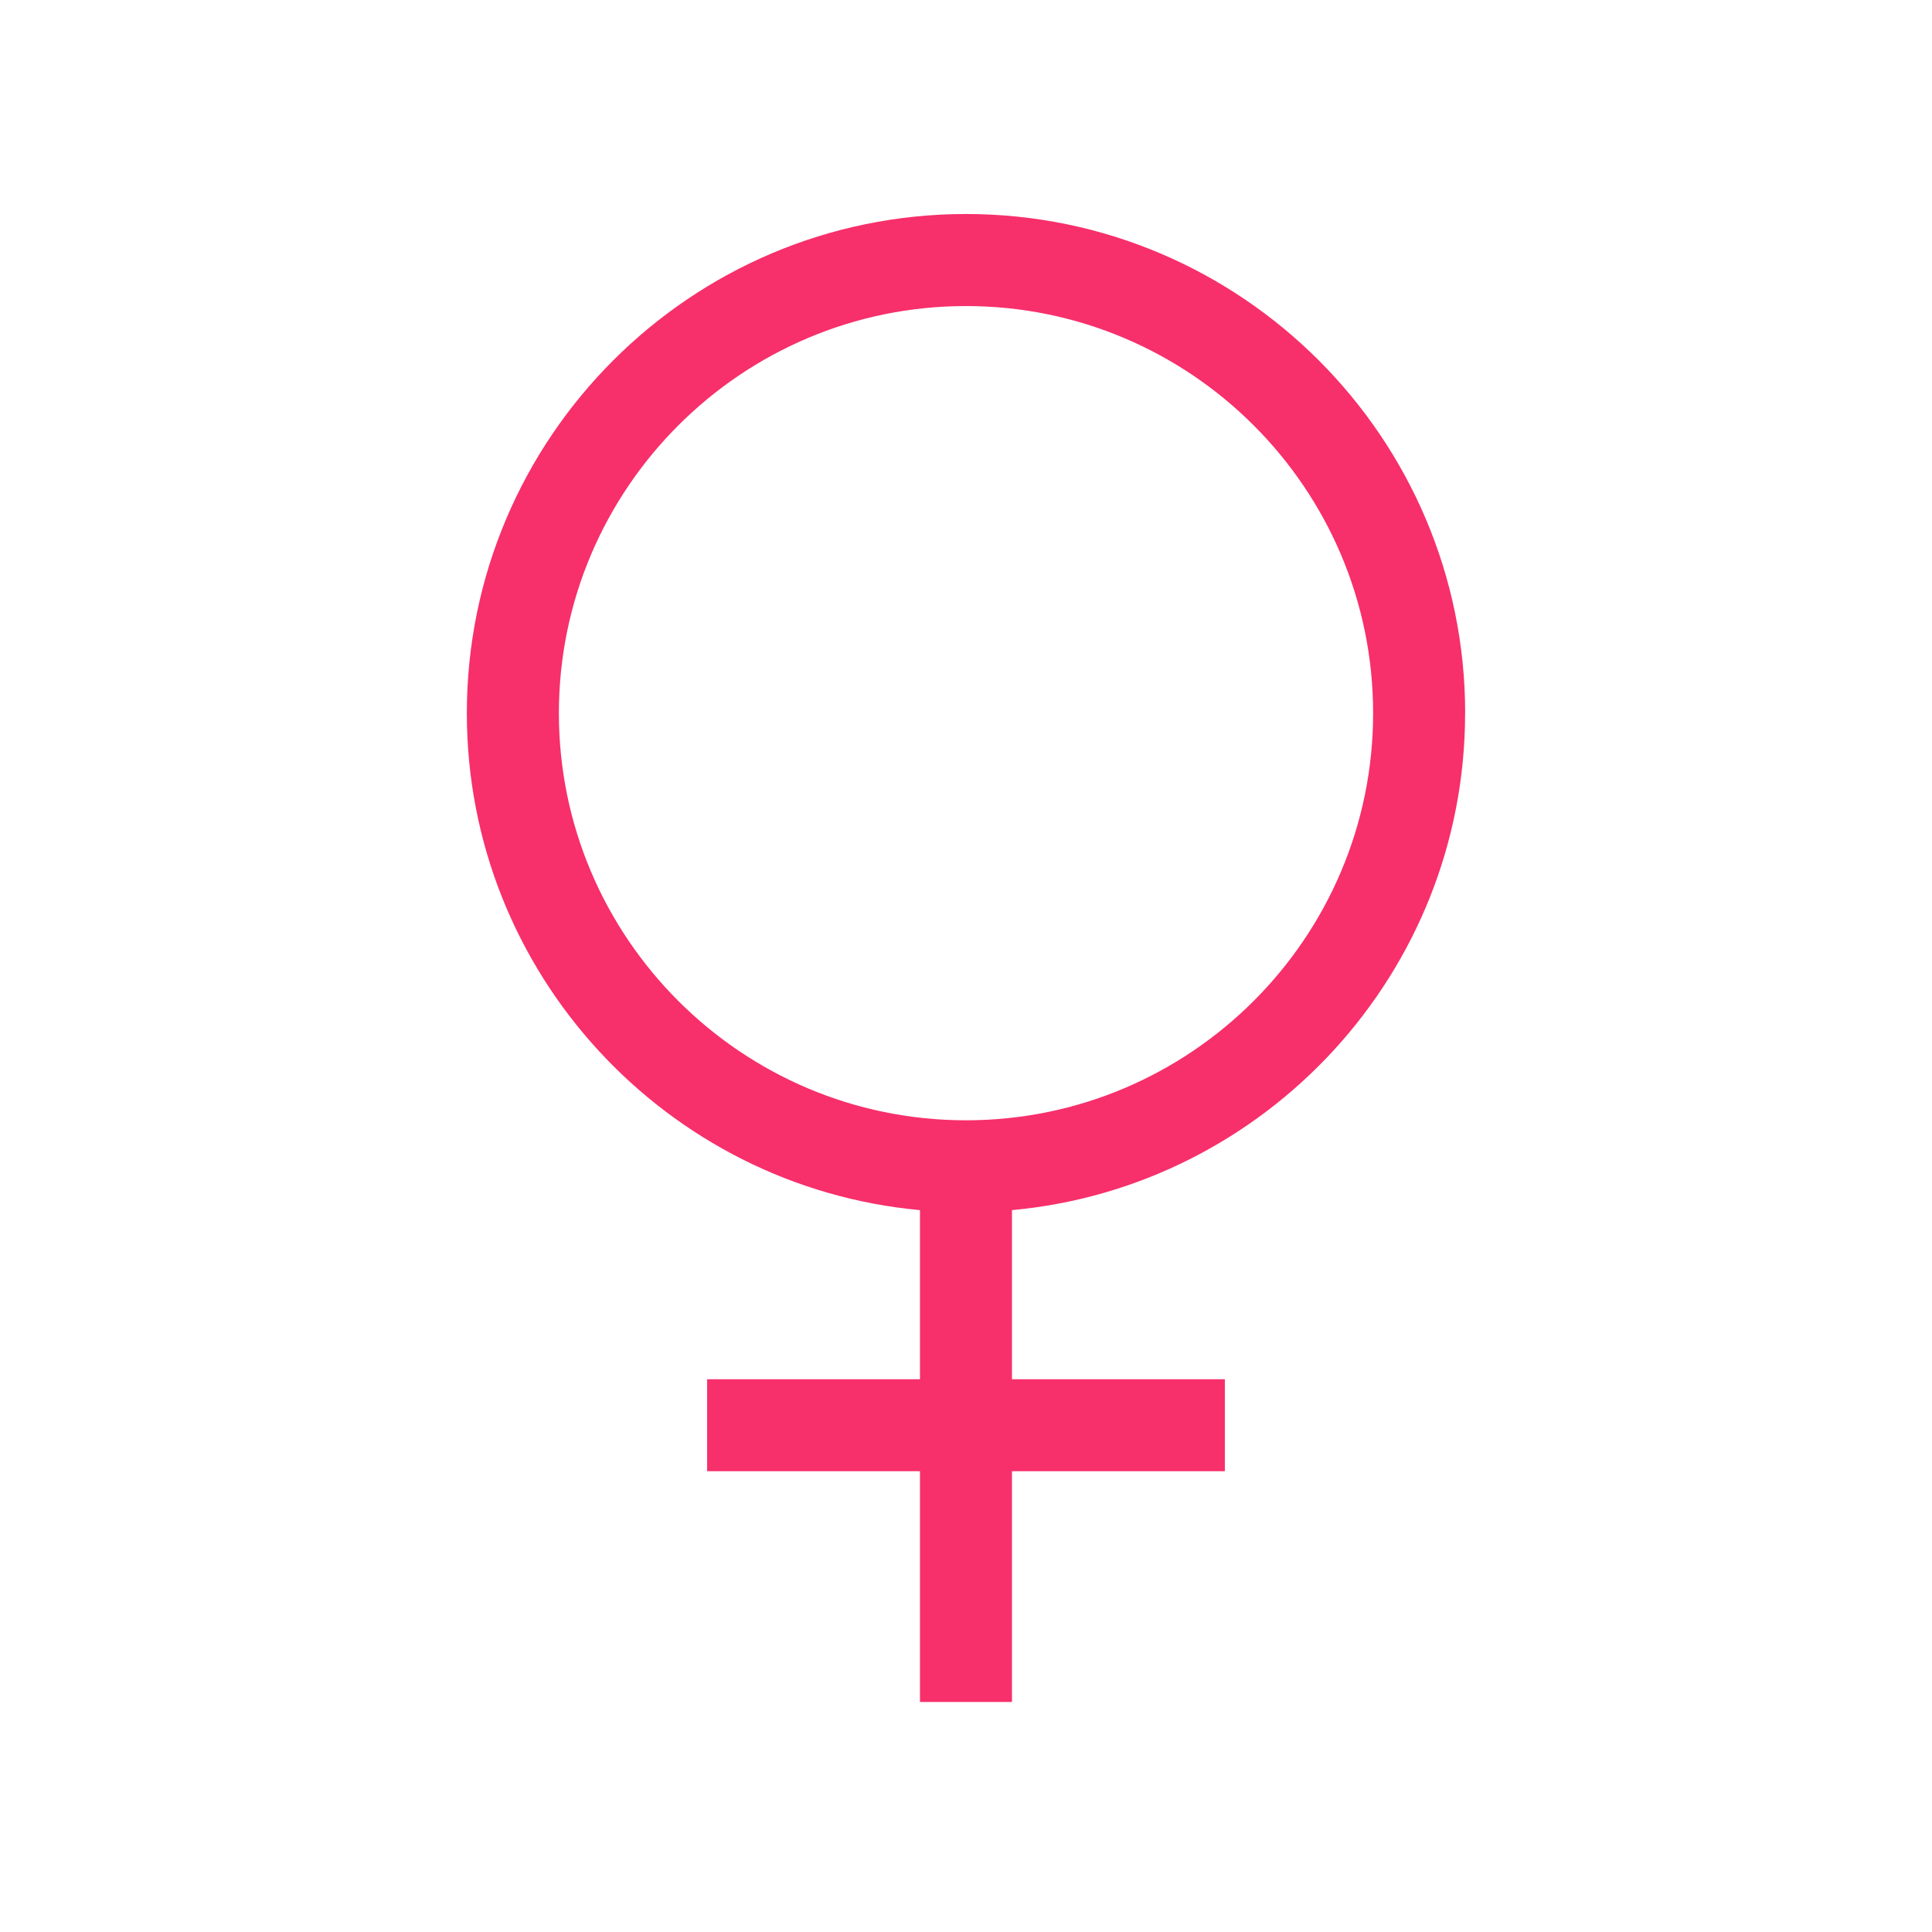 <?xml version="1.0" encoding="UTF-8"?>
<svg xmlns="http://www.w3.org/2000/svg" id="a" viewBox="0 0 297.64 297.64">
  <defs>
    <style>.b{fill:#f72f6b;}</style>
  </defs>
  <path class="b" d="M225.72,109.87c0-42.4-34.5-76.9-76.9-76.9s-76.9,34.5-76.9,76.9c0,40.01,30.72,72.97,69.81,76.56v26.05h-32.79v14.17h32.79v35.55h14.17v-35.55h32.8v-14.17h-32.8v-26.05c39.09-3.59,69.81-36.55,69.81-76.56ZM148.82,47.15c34.59,0,62.72,28.14,62.72,62.72s-28.14,62.72-62.72,62.72-62.72-28.14-62.72-62.72,28.14-62.72,62.72-62.72Z"></path>
</svg>
